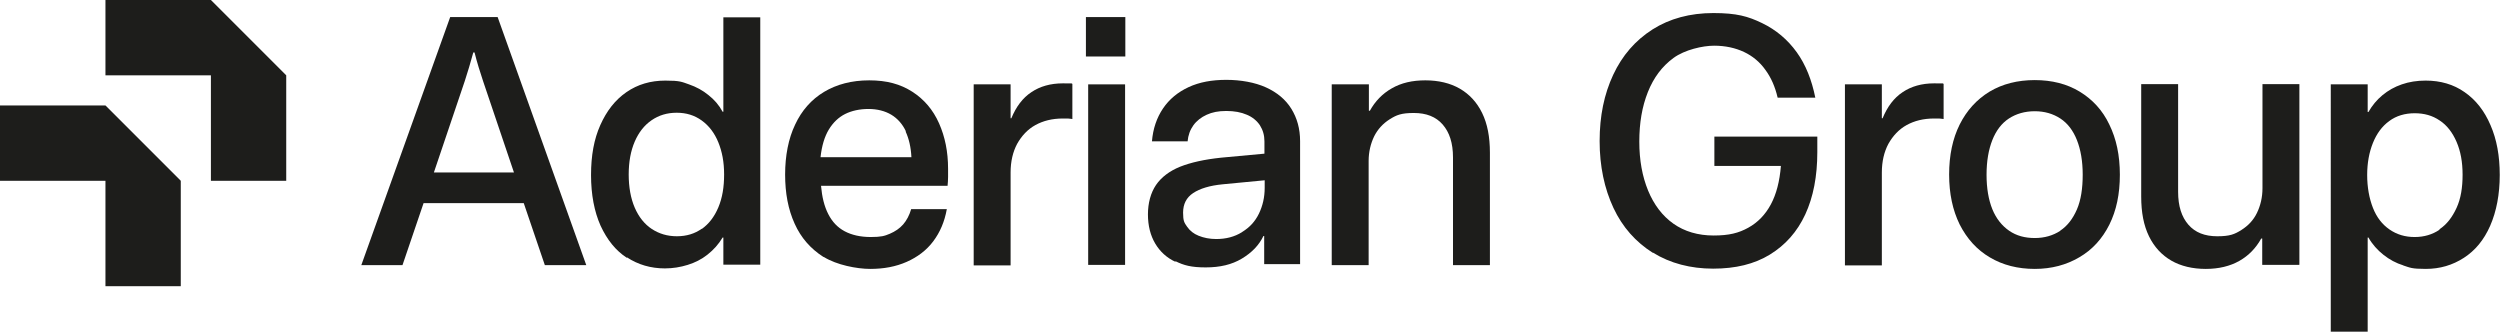<?xml version="1.0" encoding="UTF-8"?>
<svg xmlns="http://www.w3.org/2000/svg" id="Lager_2" viewBox="0 0 995.7 132.1">
  <defs>
    <style>      .st0 {        fill-rule: evenodd;      }      .st0, .st1 {        fill: #1d1d1b;      }    </style>
  </defs>
  <g id="Aderian_group">
    <g>
      <g>
        <polygon class="st0" points="72 72 72 72 72 114 42 114 42 72 42 72 42 72 0 72 0 42 42 42 42 42 72 72"></polygon>
        <polygon class="st0" points="114 30 114 72 84 72 84 30 84 30 84 30 42 30 42 0 84 0 84 0 114 30"></polygon>
      </g>
      <g>
        <g>
          <path class="st1" d="M179.3,6.8h18.9l35.3,98.8h-16.5l-8.4-24.7h-39.9l-8.4,24.7h-16.4L179.3,6.8ZM204.7,68.7l-12.3-36.4c-1.2-3.6-2.4-7.4-3.4-11.4h-.5c-1.1,4-2.2,7.8-3.4,11.4l-12.3,36.4h31.8Z"></path>
          <path class="st1" d="M249.7,102.7c-4.5-2.9-7.9-7.2-10.5-12.8-2.5-5.6-3.8-12.4-3.8-20.2s1.2-14.3,3.7-19.9,5.9-10,10.4-13.1c4.5-3.1,9.6-4.6,15.5-4.6s6.5.5,9.4,1.5c2.9,1,5.5,2.4,7.8,4.3,2.3,1.8,4.2,4,5.6,6.6h.3V6.9h14.7v98.5h-14.7v-10.8h-.3c-1.6,2.7-3.6,4.9-6,6.8s-5,3.2-7.9,4.1c-2.9.9-5.9,1.4-9.1,1.4-5.6,0-10.7-1.5-15.1-4.4h0ZM279.5,91.2c2.8-2,5-4.8,6.6-8.6s2.3-8.1,2.3-13.1-.8-9.1-2.3-12.8-3.7-6.6-6.6-8.7c-2.9-2.1-6.2-3.1-10-3.1s-7.1,1-10,3c-2.9,2-5.1,4.8-6.7,8.5-1.6,3.7-2.4,8.1-2.4,13.1s.8,9.5,2.4,13.2c1.6,3.7,3.9,6.6,6.8,8.5,2.9,1.9,6.2,2.9,10,2.9s7.1-1,9.9-3h0Z"></path>
          <path class="st1" d="M327.9,102.3c-5-3.2-8.9-7.6-11.4-13.2-2.6-5.7-3.8-12.2-3.8-19.6s1.3-14.3,4-19.9c2.6-5.6,6.5-10,11.5-13s11-4.6,18-4.6,12.4,1.5,17.1,4.5c4.7,3,8.3,7.2,10.7,12.6s3.6,11.4,3.6,18.1,0,2.1,0,3.3c0,1.2-.1,2.4-.2,3.5h-50.4c.4,4.5,1.3,8.2,2.9,11.3s3.7,5.3,6.5,6.8c2.8,1.5,6.3,2.3,10.4,2.3s5.5-.4,7.6-1.3,3.9-2.1,5.3-3.7c1.4-1.6,2.5-3.7,3.2-6.1h14.2c-.9,5-2.7,9.2-5.4,12.8-2.7,3.6-6.3,6.3-10.6,8.2s-9.1,2.8-14.5,2.8-13.4-1.6-18.4-4.7h0ZM360.8,52.3c-1.3-2.8-3.3-5.1-5.8-6.6s-5.6-2.3-9.1-2.3-6.7.7-9.3,2-4.8,3.4-6.5,6.2c-1.7,2.8-2.8,6.5-3.3,11h36.2c-.2-4-1-7.4-2.3-10.2h0Z"></path>
          <path class="st1" d="M387.8,33.6h14.7v13.5h.3c1.9-4.6,4.5-8.1,8-10.4,3.4-2.3,7.6-3.5,12.5-3.5s3.1,0,3.8.2v14c-.5,0-1.1-.2-1.8-.2s-1.3,0-2,0c-4.2,0-7.8.9-10.9,2.6s-5.5,4.3-7.3,7.5c-1.7,3.2-2.6,7-2.6,11.4v37h-14.7V33.6h0Z"></path>
          <path class="st1" d="M433.4,33.6h14.7v71.9h-14.7V33.6Z"></path>
          <path class="st1" d="M468.2,104.3c-3.5-1.6-6.2-4.1-8.1-7.3-1.9-3.2-2.9-7.1-2.9-11.6s1.1-8.6,3.2-11.7,5.4-5.6,9.6-7.3c4.3-1.7,9.7-2.9,16.3-3.6l17.3-1.6v-4.9c0-2.4-.6-4.5-1.8-6.4-1.2-1.8-3-3.3-5.2-4.2-2.3-1-5-1.5-8.2-1.5s-5.6.5-7.8,1.5c-2.2,1-4,2.4-5.3,4.2s-2.1,4-2.3,6.4h-14.2c.4-5,1.9-9.4,4.4-13.1,2.5-3.7,5.9-6.5,10.2-8.5s9.3-2.9,15-2.9,11.4,1,15.8,3c4.4,2,7.8,4.8,10.1,8.5,2.3,3.7,3.5,8,3.5,12.9v49h-14.3v-11.2h-.3c-1.8,3.7-4.6,6.6-8.6,9s-8.7,3.5-14.4,3.5-8.7-.8-12.1-2.5h0ZM494.7,92.4c3-1.8,5.2-4.2,6.7-7.3s2.3-6.5,2.3-10.3v-3l-16.7,1.6c-5.2.5-9.1,1.7-11.8,3.5s-4,4.4-4,7.8.5,4,1.6,5.6,2.6,2.8,4.6,3.6c2,.8,4.3,1.3,7,1.3,3.9,0,7.3-.9,10.2-2.7h0Z"></path>
          <path class="st1" d="M530.5,33.6h14.7v10.5h.4c2.1-3.8,5-6.8,8.7-8.9,3.8-2.2,8.2-3.2,13.4-3.2s9.9,1.1,13.7,3.3c3.8,2.2,6.8,5.4,8.9,9.7s3.1,9.5,3.1,15.8v44.8h-14.7v-42.9c0-5.7-1.4-10-4.1-13.1-2.7-3.1-6.5-4.6-11.5-4.6s-6.9.8-9.6,2.5c-2.7,1.7-4.8,4-6.2,6.8-1.4,2.9-2.2,6.2-2.2,9.8v41.5h-14.7V33.6Z"></path>
          <path class="st1" d="M658.3,100.7c-6.8-4.3-12.1-10.2-15.7-17.9s-5.5-16.6-5.5-26.6,1.8-18.7,5.4-26.4,8.8-13.7,15.7-18.1c6.8-4.3,14.9-6.5,24.2-6.5s13.8,1.3,19.4,4c5.6,2.7,10.2,6.6,13.8,11.6s6,11.1,7.4,18.1h-15c-1-4.3-2.6-8-4.9-11.1-2.2-3.1-5.1-5.5-8.5-7.1-3.4-1.6-7.4-2.5-11.9-2.5s-11.7,1.6-16.2,4.9c-4.5,3.3-7.9,7.8-10.2,13.6s-3.4,12.3-3.4,19.7,1.2,13.9,3.5,19.5,5.7,10.1,10.1,13.2,9.8,4.7,16,4.7,10-1,13.8-3.1,6.8-5.2,9-9.3,3.5-9.2,4-15.3h-26.5v-11.7h41v6.2c0,9.6-1.6,17.9-4.8,24.8s-7.9,12.2-14.1,16-13.7,5.6-22.6,5.6-17.1-2.1-24-6.4h0Z"></path>
          <path class="st1" d="M734.8,33.6h14.7v13.5h.3c1.9-4.6,4.5-8.1,8-10.4,3.4-2.3,7.6-3.5,12.5-3.5s3.1,0,3.8.2v14c-.5,0-1.1-.2-1.8-.2s-1.3,0-2,0c-4.2,0-7.8.9-10.9,2.6s-5.5,4.3-7.3,7.5c-1.7,3.2-2.6,7-2.6,11.4v37h-14.7V33.6h0Z"></path>
          <path class="st1" d="M792.5,102.5c-5.1-3-9.1-7.4-12-13.1-2.8-5.7-4.2-12.3-4.2-19.9s1.4-14.3,4.2-19.9,6.8-10,11.9-13.1c5.2-3.1,11.2-4.6,18-4.6s12.8,1.5,17.9,4.6,9.1,7.4,11.8,13.1c2.8,5.7,4.2,12.3,4.2,20s-1.4,14.3-4.2,19.9c-2.8,5.6-6.8,10-12,13-5.1,3-11,4.6-17.7,4.6s-12.7-1.5-17.9-4.6h0ZM820.5,91.9c2.9-1.9,5.1-4.8,6.7-8.5s2.3-8.4,2.3-13.8-.8-10-2.3-13.8c-1.5-3.8-3.7-6.7-6.6-8.6s-6.3-2.9-10.2-2.9-7.4,1-10.3,2.9-5.1,4.8-6.6,8.6c-1.5,3.8-2.3,8.4-2.3,13.8s.8,10,2.3,13.7,3.8,6.6,6.7,8.6,6.3,2.9,10.2,2.9,7.3-1,10.2-2.9h0Z"></path>
          <path class="st1" d="M915.7,105.5h-14.7v-10.5h-.4c-2.1,3.8-5,6.8-8.7,8.9s-8.2,3.2-13.4,3.2-9.9-1.1-13.7-3.3-6.8-5.4-8.9-9.7-3.1-9.5-3.1-15.8v-44.8h14.7v42.9c0,5.7,1.4,10,4.1,13.1,2.7,3.1,6.5,4.6,11.5,4.6s6.9-.8,9.6-2.5c2.7-1.7,4.8-3.9,6.2-6.8s2.2-6.2,2.2-9.8v-41.5h14.7v71.9Z"></path>
          <path class="st1" d="M957.2,105.7c-2.9-.9-5.5-2.3-7.9-4.2s-4.4-4.1-6-6.9h-.3v37.5h-14.7V33.6h14.7v11h.3c1.5-2.6,3.3-4.8,5.6-6.7s4.8-3.3,7.7-4.3,6-1.5,9.5-1.5c5.9,0,11.1,1.5,15.5,4.6,4.5,3.1,7.9,7.5,10.3,13.1,2.5,5.7,3.7,12.3,3.7,19.9s-1.3,14.5-3.8,20.2-6,9.9-10.5,12.8-9.5,4.4-15.2,4.4-6.2-.5-9-1.4h0ZM971.6,91.3c2.9-1.9,5.1-4.8,6.8-8.5s2.4-8.1,2.4-13.2-.8-9.4-2.4-13.1c-1.6-3.7-3.8-6.6-6.7-8.5-2.9-2-6.2-2.9-10-2.9s-7.3,1-10.1,3.1c-2.9,2.1-5,5-6.5,8.7s-2.3,8-2.3,12.8.8,9.3,2.3,13.1,3.7,6.6,6.6,8.6,6.2,3,10,3,7.1-1,9.9-2.9h0Z"></path>
        </g>
        <rect class="st1" x="432.5" y="6.8" width="15.7" height="15.7"></rect>
      </g>
    </g>
  </g>
</svg>
